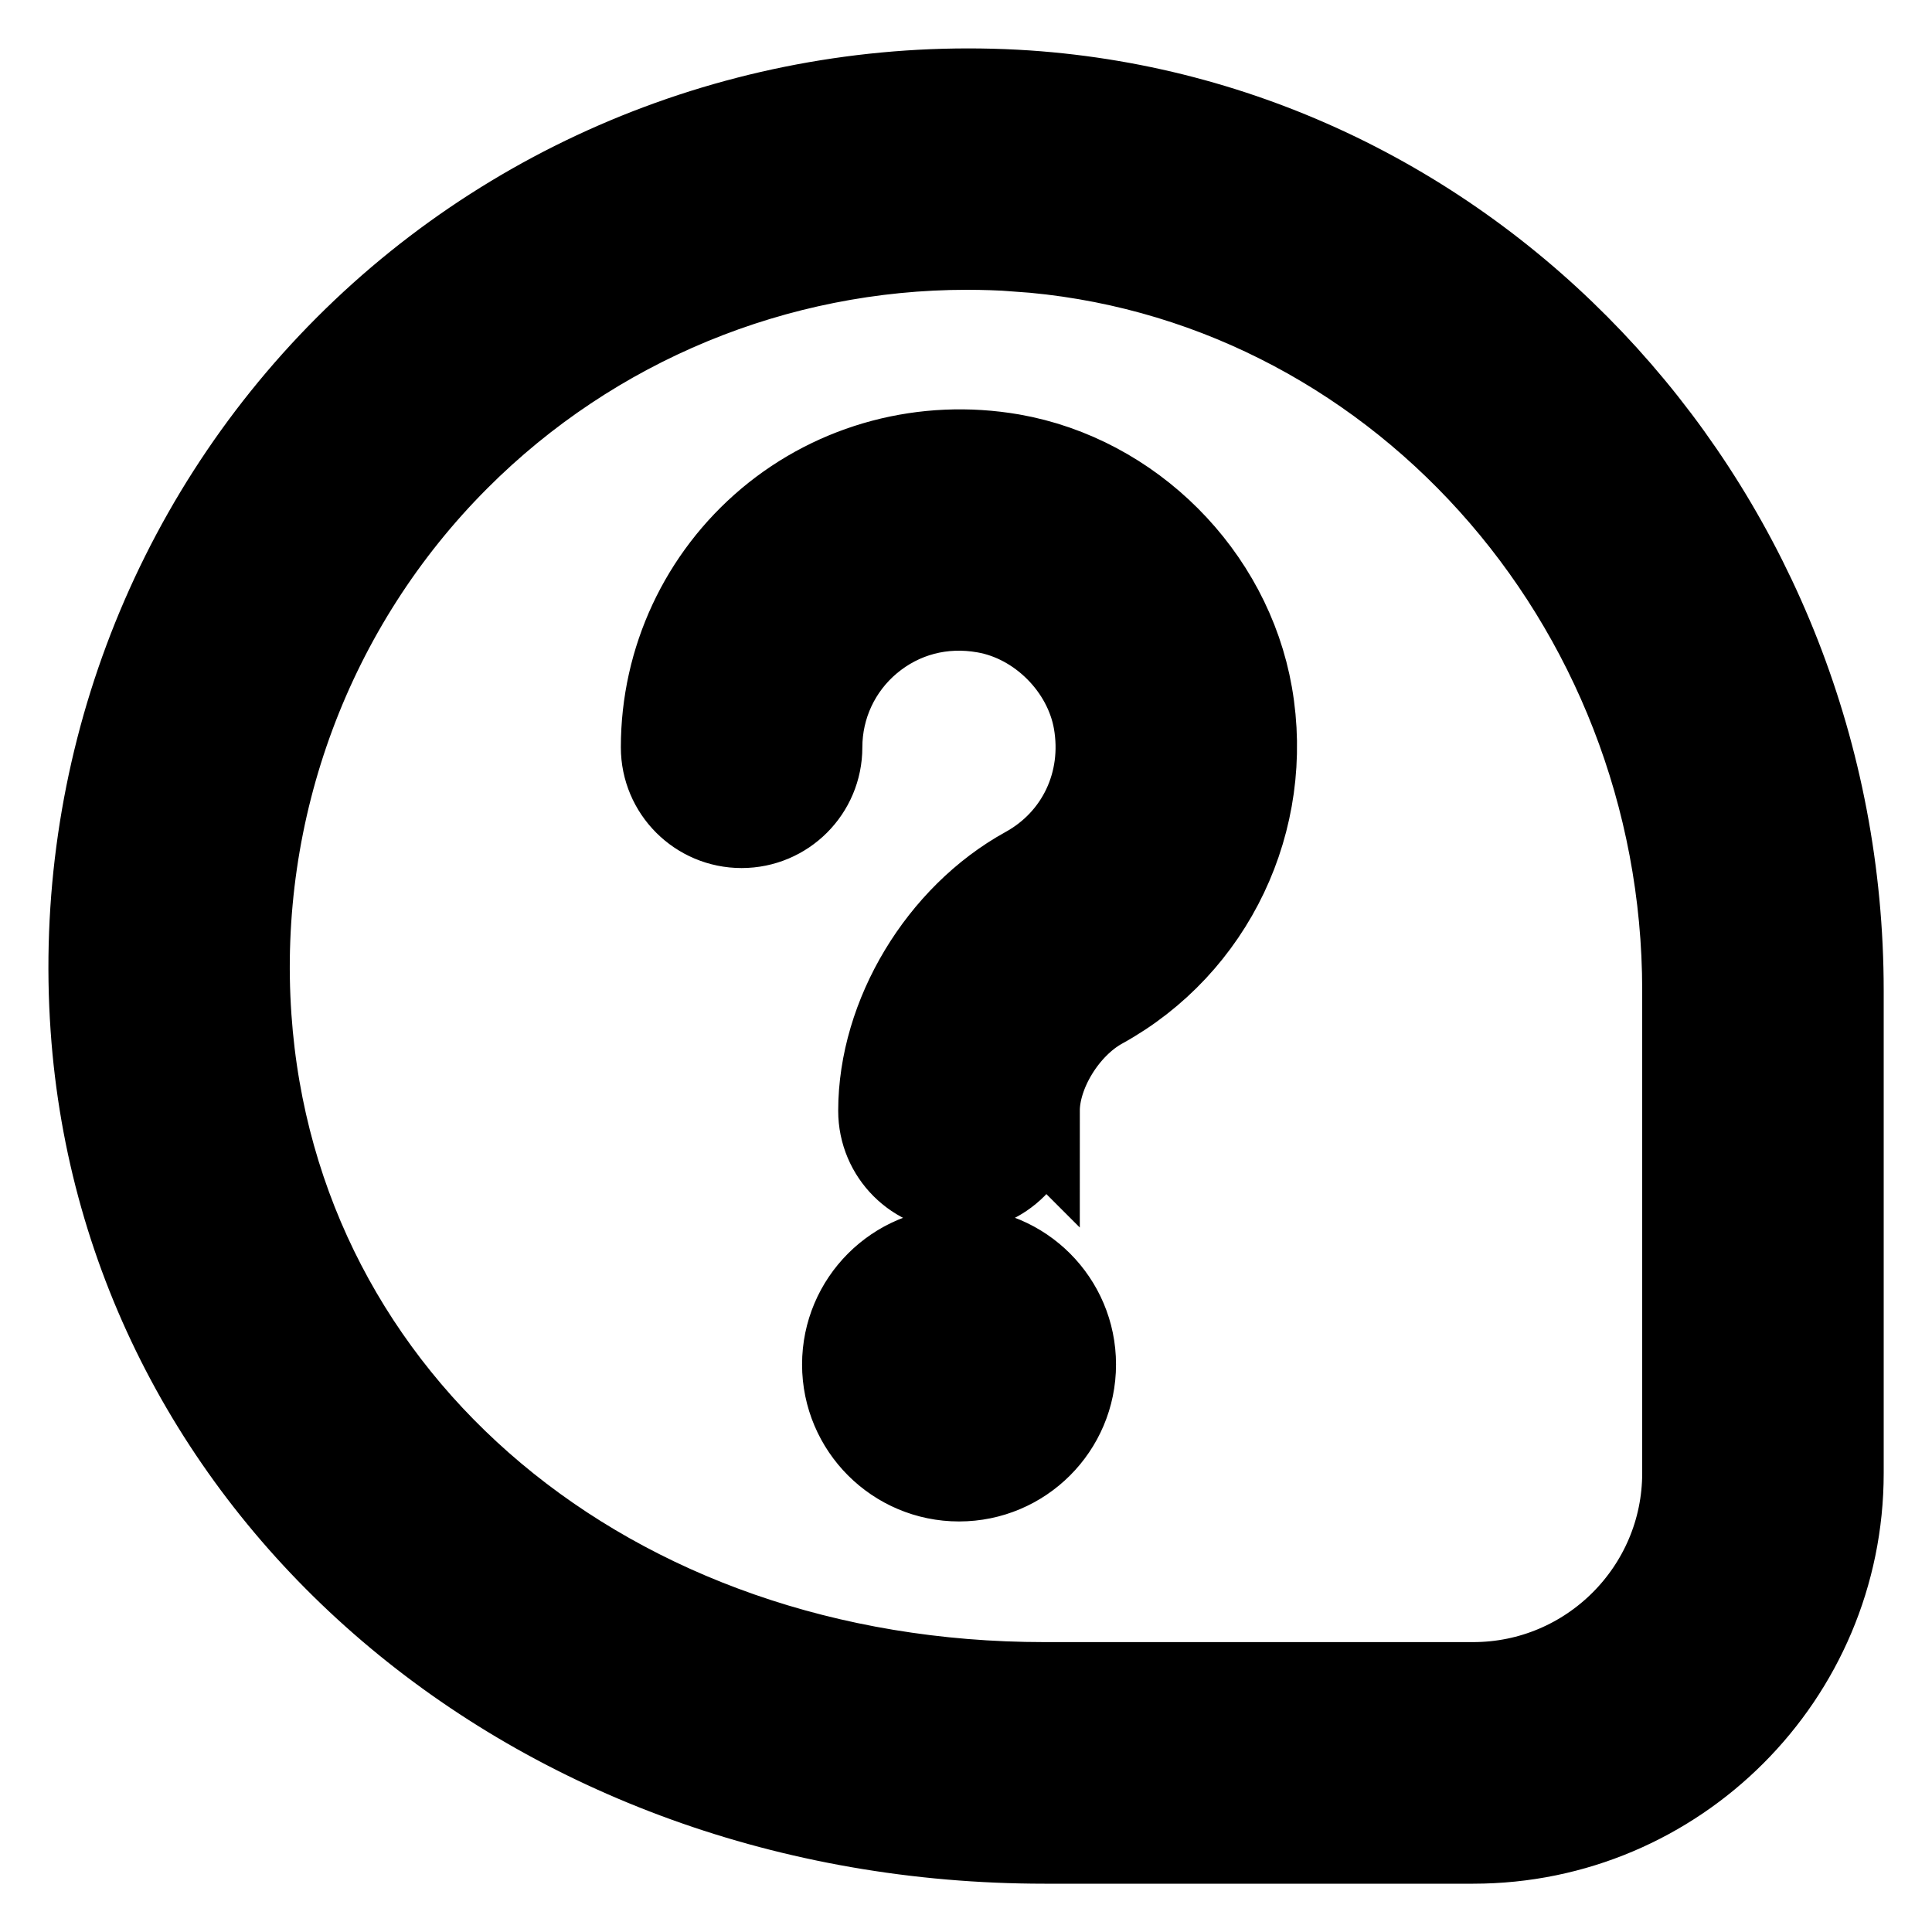 <svg width="20" height="20" viewBox="0 0 20 20" fill="none" xmlns="http://www.w3.org/2000/svg">
<path d="M9.928 13C10.549 13 11.053 13.504 11.053 14.125C11.053 14.746 10.549 15.25 9.928 15.25C9.307 15.25 8.803 14.746 8.803 14.125C8.803 13.504 9.307 13 9.928 13ZM10.678 11.5C10.678 11.079 10.984 10.581 11.374 10.366C12.499 9.747 13.104 8.474 12.881 7.199C12.669 5.989 11.676 4.995 10.465 4.783C9.579 4.63 8.68 4.867 7.998 5.439C7.318 6.011 6.927 6.848 6.927 7.736C6.927 8.151 7.263 8.486 7.677 8.486C8.091 8.486 8.427 8.151 8.427 7.736C8.427 7.292 8.622 6.873 8.963 6.587C9.309 6.297 9.752 6.18 10.206 6.261C10.796 6.364 11.299 6.868 11.403 7.458C11.517 8.111 11.222 8.736 10.65 9.051C9.783 9.529 9.177 10.536 9.177 11.499C9.177 11.914 9.513 12.249 9.927 12.249C10.341 12.249 10.677 11.914 10.677 11.499L10.678 11.5ZM19 15.25V10.255C19 5.396 15.322 1.341 10.627 1.021C8.021 0.849 5.471 1.8 3.632 3.641C1.793 5.483 0.842 8.034 1.023 10.641C1.353 15.406 5.562 19 10.813 19H15.251C17.319 19 19 17.318 19 15.25ZM10.526 2.518C14.437 2.784 17.5 6.182 17.5 10.254V15.249C17.5 16.49 16.491 17.499 15.25 17.499H10.812C6.286 17.499 2.798 14.571 2.518 10.536C2.367 8.362 3.159 6.235 4.692 4.701C6.104 3.287 8.019 2.5 10.011 2.5C10.182 2.5 10.354 2.506 10.525 2.517L10.526 2.518Z" fill="black" stroke="black"/>
</svg>

